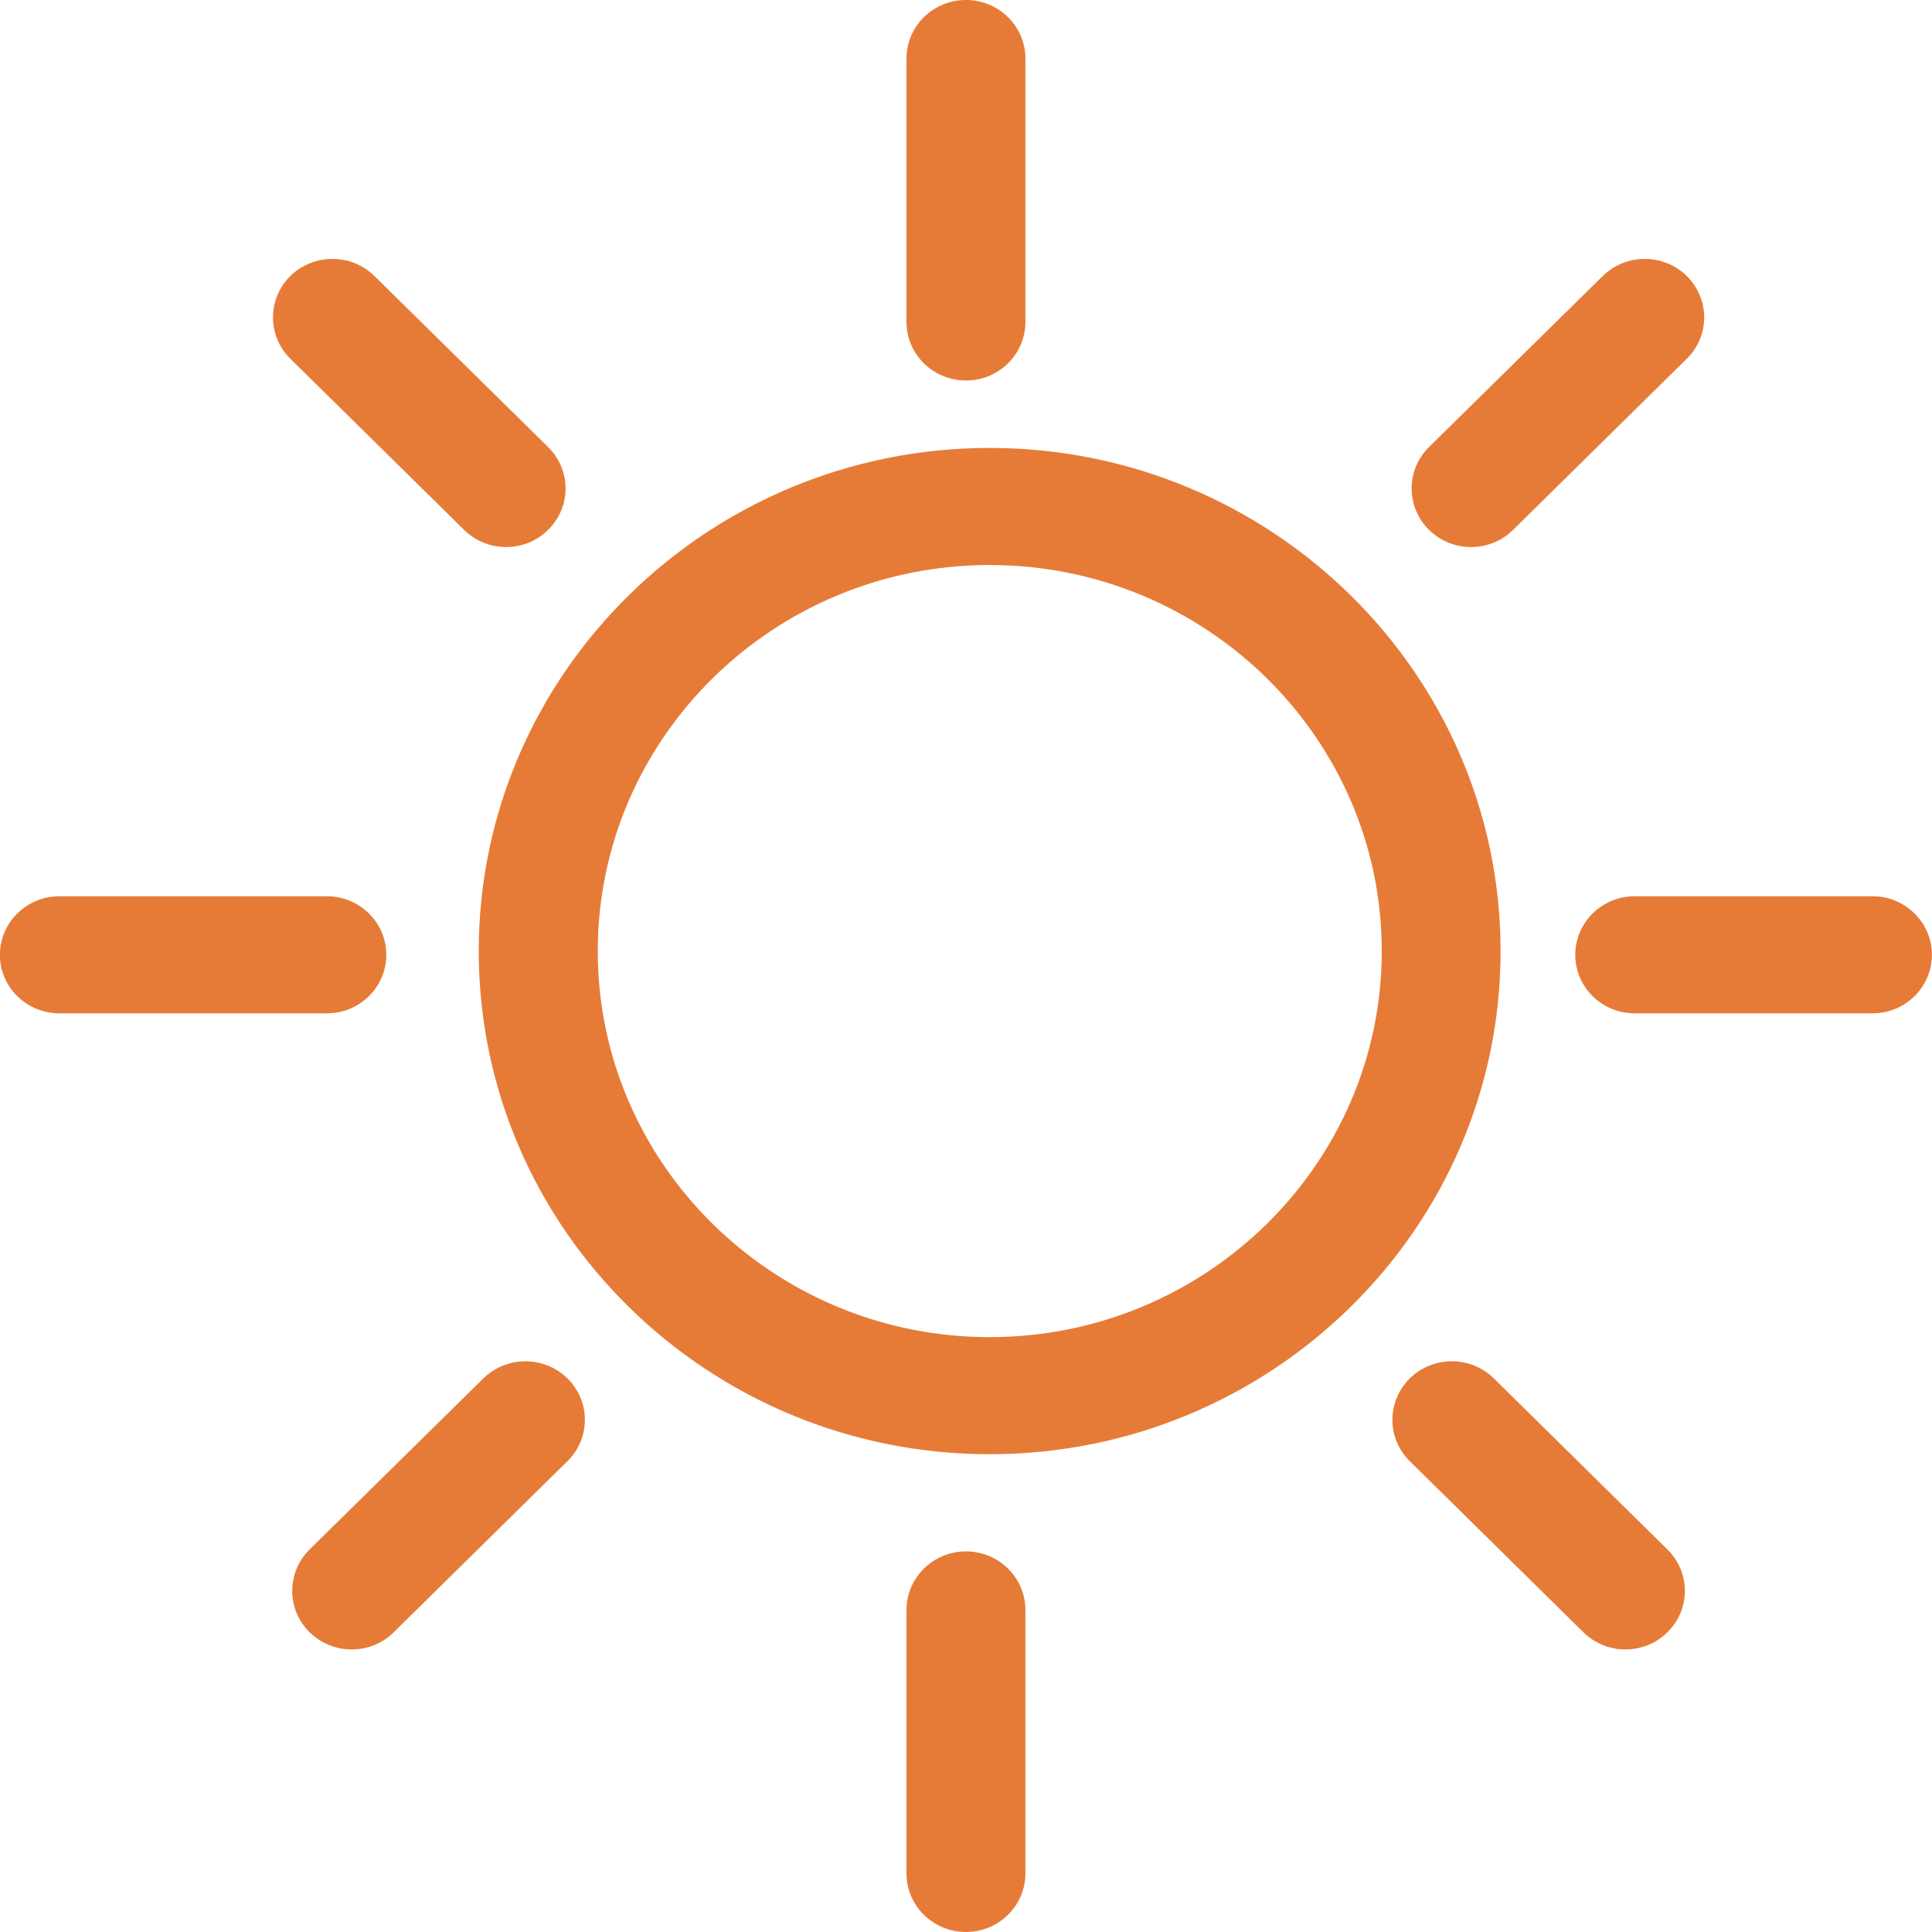 <svg version="1.1" xmlns="http://www.w3.org/2000/svg" xmlns:xlink="http://www.w3.org/1999/xlink" width="20" height="20" viewBox="0 0 20 20">
<path id="sun" d="M19.384,10.490 C19.384,10.490 16.922,10.490 16.922,10.490 C16.583,10.490 16.307,10.219 16.307,9.884 C16.307,9.550 16.583,9.278 16.922,9.278 C16.922,9.278 19.384,9.278 19.384,9.278 C19.723,9.278 19.999,9.550 19.999,9.884 C19.999,10.219 19.723,10.490 19.384,10.490 zM15.664,5.485 C15.543,5.604 15.386,5.663 15.229,5.663 C15.071,5.663 14.914,5.604 14.793,5.485 C14.553,5.248 14.553,4.865 14.793,4.628 C14.793,4.628 16.592,2.857 16.592,2.857 C16.832,2.621 17.221,2.621 17.461,2.857 C17.702,3.094 17.702,3.478 17.461,3.714 C17.461,3.714 15.664,5.485 15.664,5.485 zM10.245,15.054 C7.329,15.054 4.956,12.718 4.956,9.846 C4.956,6.974 7.329,4.637 10.245,4.637 C13.162,4.637 15.534,6.974 15.534,9.846 C15.534,12.718 13.162,15.054 10.245,15.054 zM10.245,5.849 C8.008,5.849 6.188,7.642 6.188,9.846 C6.188,12.049 8.008,13.842 10.245,13.842 C12.483,13.842 14.304,12.049 14.304,9.846 C14.304,7.642 12.483,5.849 10.245,5.849 zM9.999,3.939 C9.660,3.939 9.384,3.668 9.384,3.333 C9.384,3.333 9.384,0.606 9.384,0.606 C9.384,0.271 9.660,-0.000 9.999,-0.000 C10.339,-0.000 10.615,0.271 10.615,0.606 C10.615,0.606 10.615,3.333 10.615,3.333 C10.615,3.668 10.339,3.939 9.999,3.939 zM5.239,5.663 C5.082,5.663 4.924,5.604 4.804,5.485 C4.804,5.485 3.006,3.714 3.006,3.714 C2.766,3.478 2.766,3.094 3.006,2.857 C3.247,2.621 3.636,2.621 3.876,2.857 C3.876,2.857 5.674,4.628 5.674,4.628 C5.915,4.865 5.915,5.248 5.674,5.485 C5.554,5.604 5.397,5.663 5.239,5.663 zM3.999,9.884 C3.999,10.219 3.723,10.490 3.384,10.490 C3.384,10.490 0.615,10.490 0.615,10.490 C0.275,10.490 -0.001,10.219 -0.001,9.884 C-0.001,9.550 0.275,9.278 0.615,9.278 C0.615,9.278 3.384,9.278 3.384,9.278 C3.723,9.278 3.999,9.550 3.999,9.884 zM5.004,14.269 C5.244,14.033 5.633,14.033 5.874,14.269 C6.115,14.506 6.115,14.890 5.874,15.126 C5.874,15.126 4.076,16.897 4.076,16.897 C3.956,17.016 3.798,17.075 3.641,17.075 C3.483,17.075 3.326,17.016 3.205,16.897 C2.965,16.661 2.965,16.277 3.205,16.040 C3.205,16.040 5.004,14.269 5.004,14.269 zM9.999,16.060 C10.339,16.060 10.615,16.332 10.615,16.667 C10.615,16.667 10.615,19.394 10.615,19.394 C10.615,19.728 10.339,20.000 9.999,20.000 C9.660,20.000 9.384,19.728 9.384,19.394 C9.384,19.394 9.384,16.667 9.384,16.667 C9.384,16.332 9.660,16.060 9.999,16.060 zM15.464,14.269 C15.464,14.269 17.261,16.040 17.261,16.040 C17.502,16.277 17.502,16.661 17.261,16.897 C17.141,17.016 16.984,17.075 16.826,17.075 C16.669,17.075 16.512,17.016 16.391,16.897 C16.391,16.897 14.594,15.126 14.594,15.126 C14.354,14.890 14.354,14.506 14.594,14.269 C14.834,14.033 15.224,14.033 15.464,14.269 z" fill="#E67B37" />
</svg>
